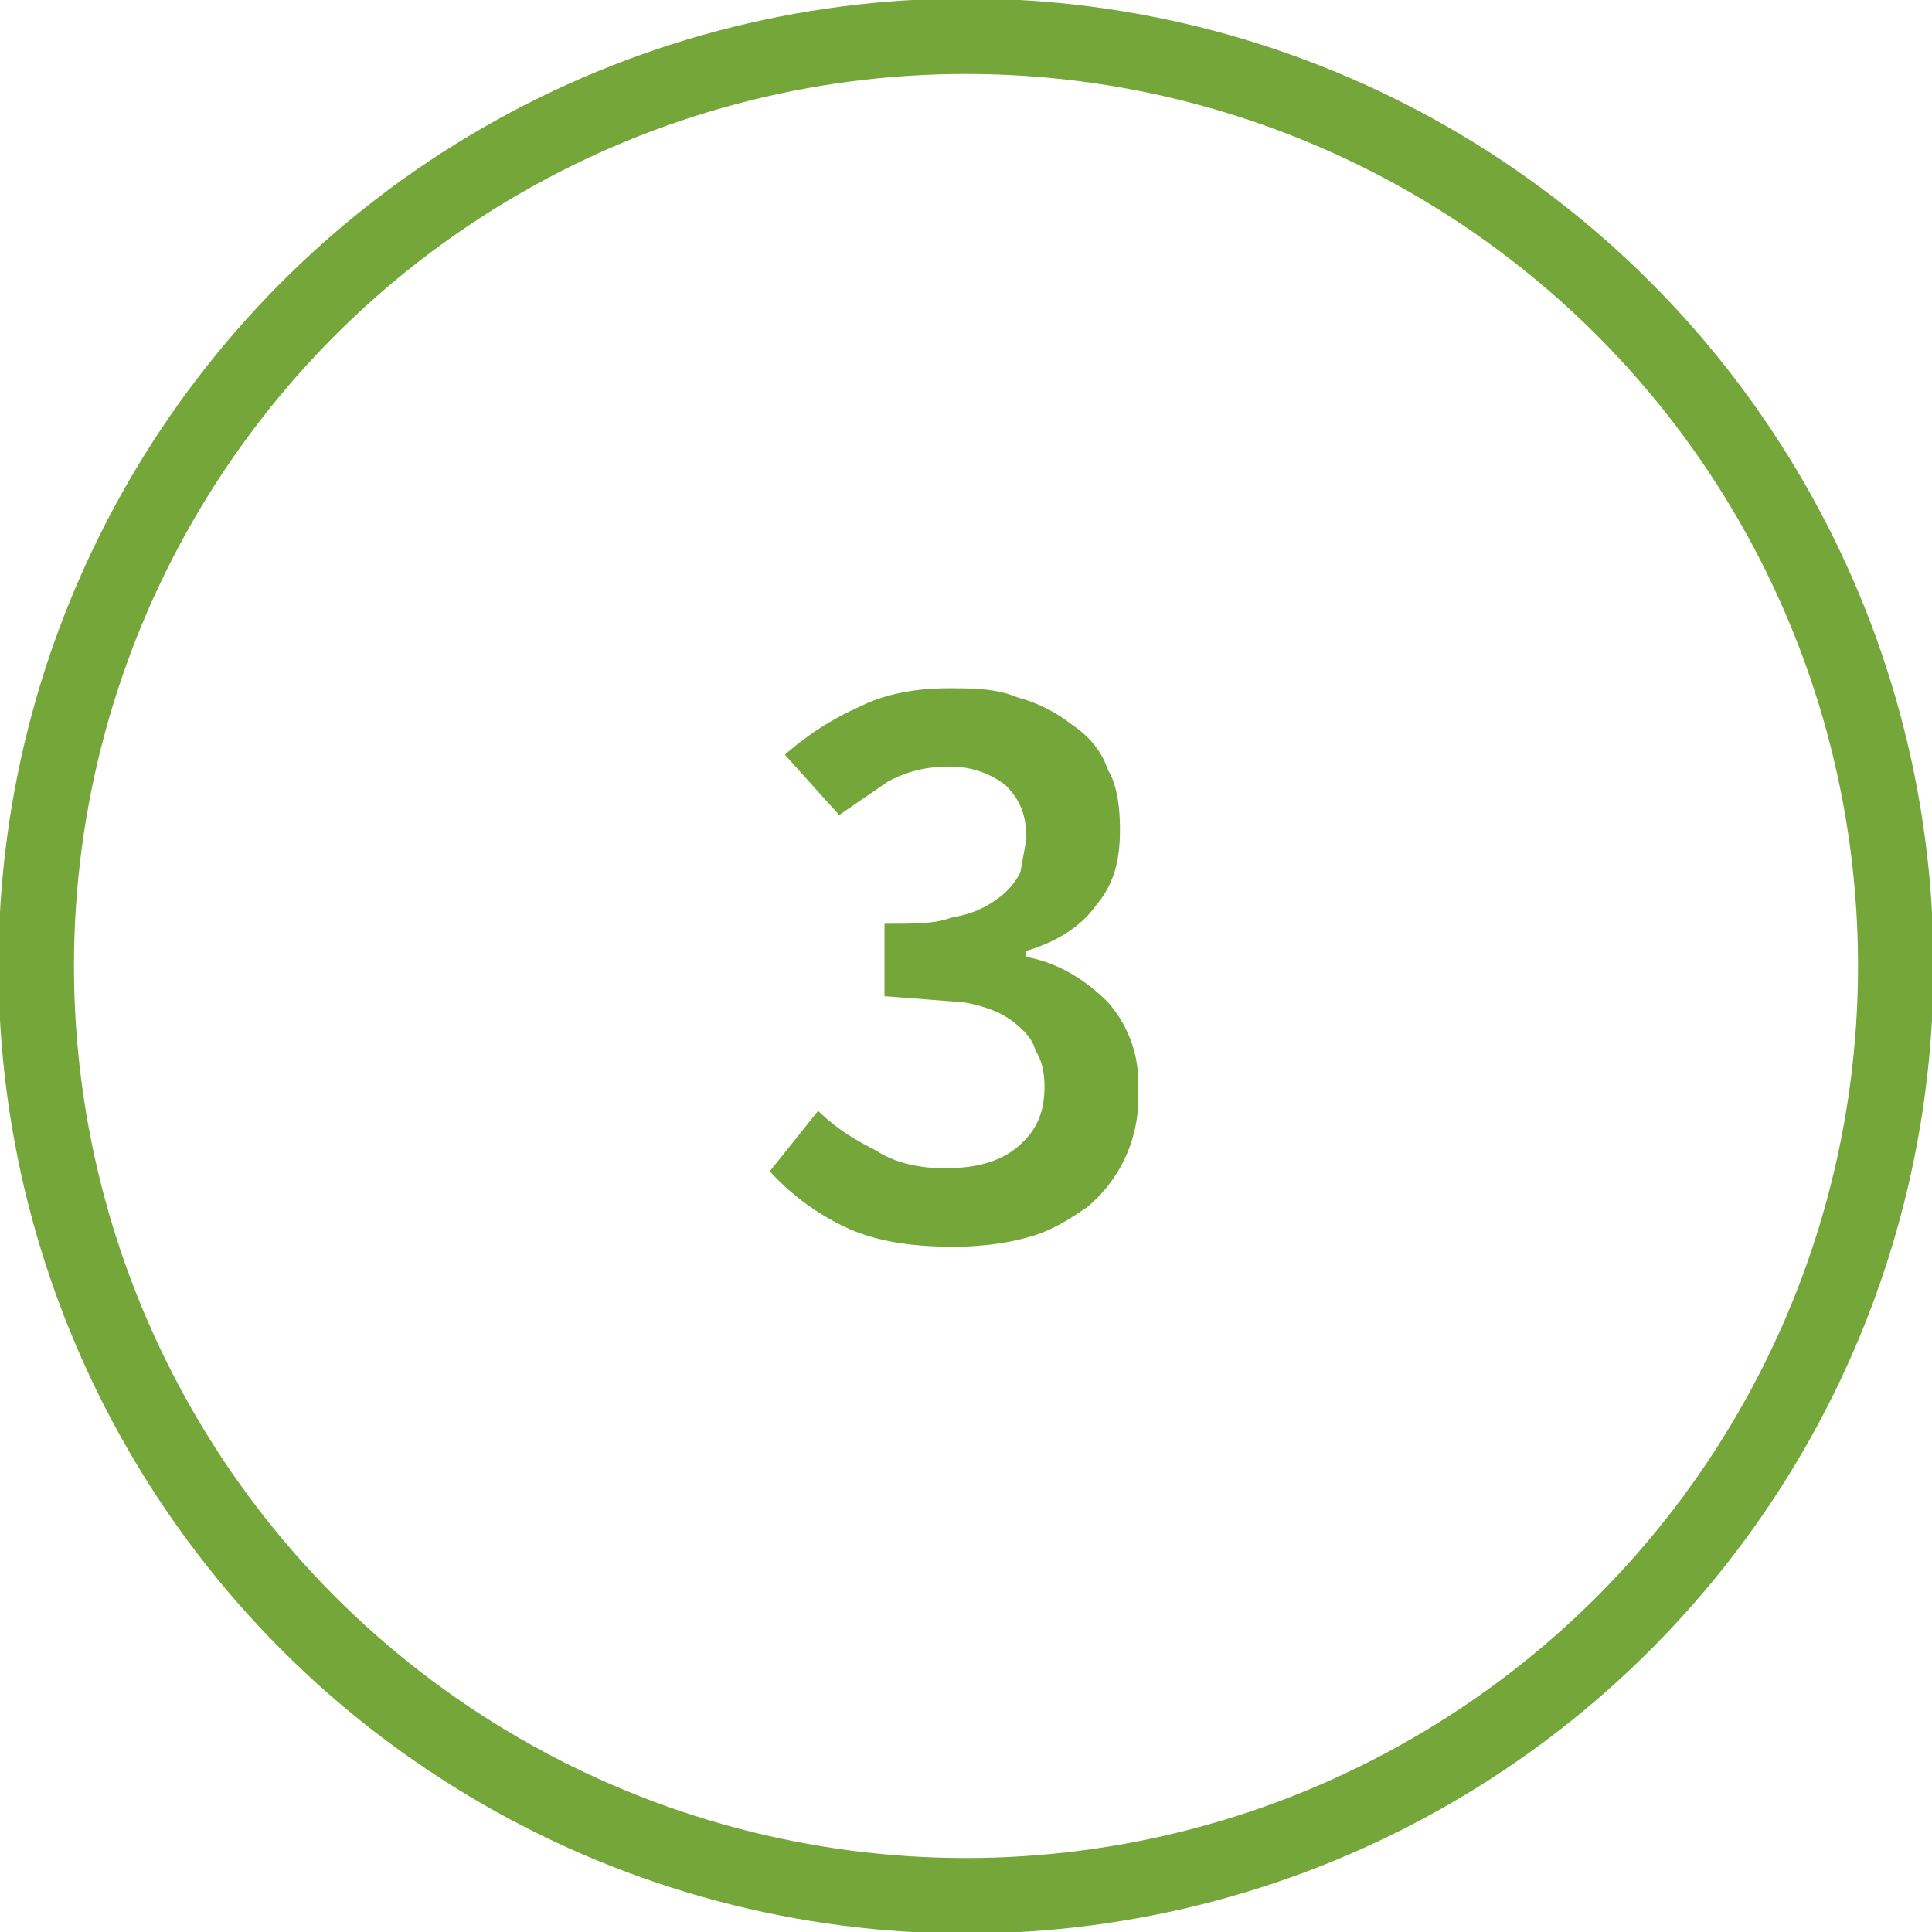 <?xml version="1.0" encoding="utf-8"?>
<svg xmlns="http://www.w3.org/2000/svg" width="64" height="64">
  <g fill="none" fill-rule="evenodd">
    <circle cx="32" cy="32" r="30.8" stroke="#74A63A" stroke-width="2.5"/>
    <path fill="#74A63A" fill-rule="nonzero" d="M27 36.7c.6.6 1.2 1 2 1.4.6.4 1.4.6 2.3.6 1 0 1.8-.2 2.4-.7.6-.5.9-1.1.9-2 0-.5-.1-.9-.3-1.2-.1-.4-.4-.7-.8-1-.4-.3-1-.5-1.6-.6l-2.6-.2v-2.4c1 0 1.7 0 2.2-.2.6-.1 1.1-.3 1.5-.6.3-.2.6-.5.8-.9l.2-1.1c0-.8-.2-1.3-.7-1.8a3 3 0 0 0-2-.6 4 4 0 0 0-1.9.5L27.8 27 26 25c.8-.7 1.6-1.2 2.5-1.6.8-.4 1.8-.6 2.9-.6.8 0 1.6 0 2.3.3a5 5 0 0 1 1.8.9c.6.4 1 .9 1.2 1.5.3.5.4 1.2.4 2 0 1-.2 1.8-.8 2.5-.5.7-1.3 1.2-2.3 1.5v.2c1.1.2 2 .8 2.7 1.5a4 4 0 0 1 1 2.9A4.7 4.7 0 0 1 36 40c-.6.4-1.2.8-2 1-.7.2-1.6.3-2.4.3-1.5 0-2.7-.2-3.7-.7a8 8 0 0 1-2.4-1.8l1.6-2Z"/>
  </g>
</svg>